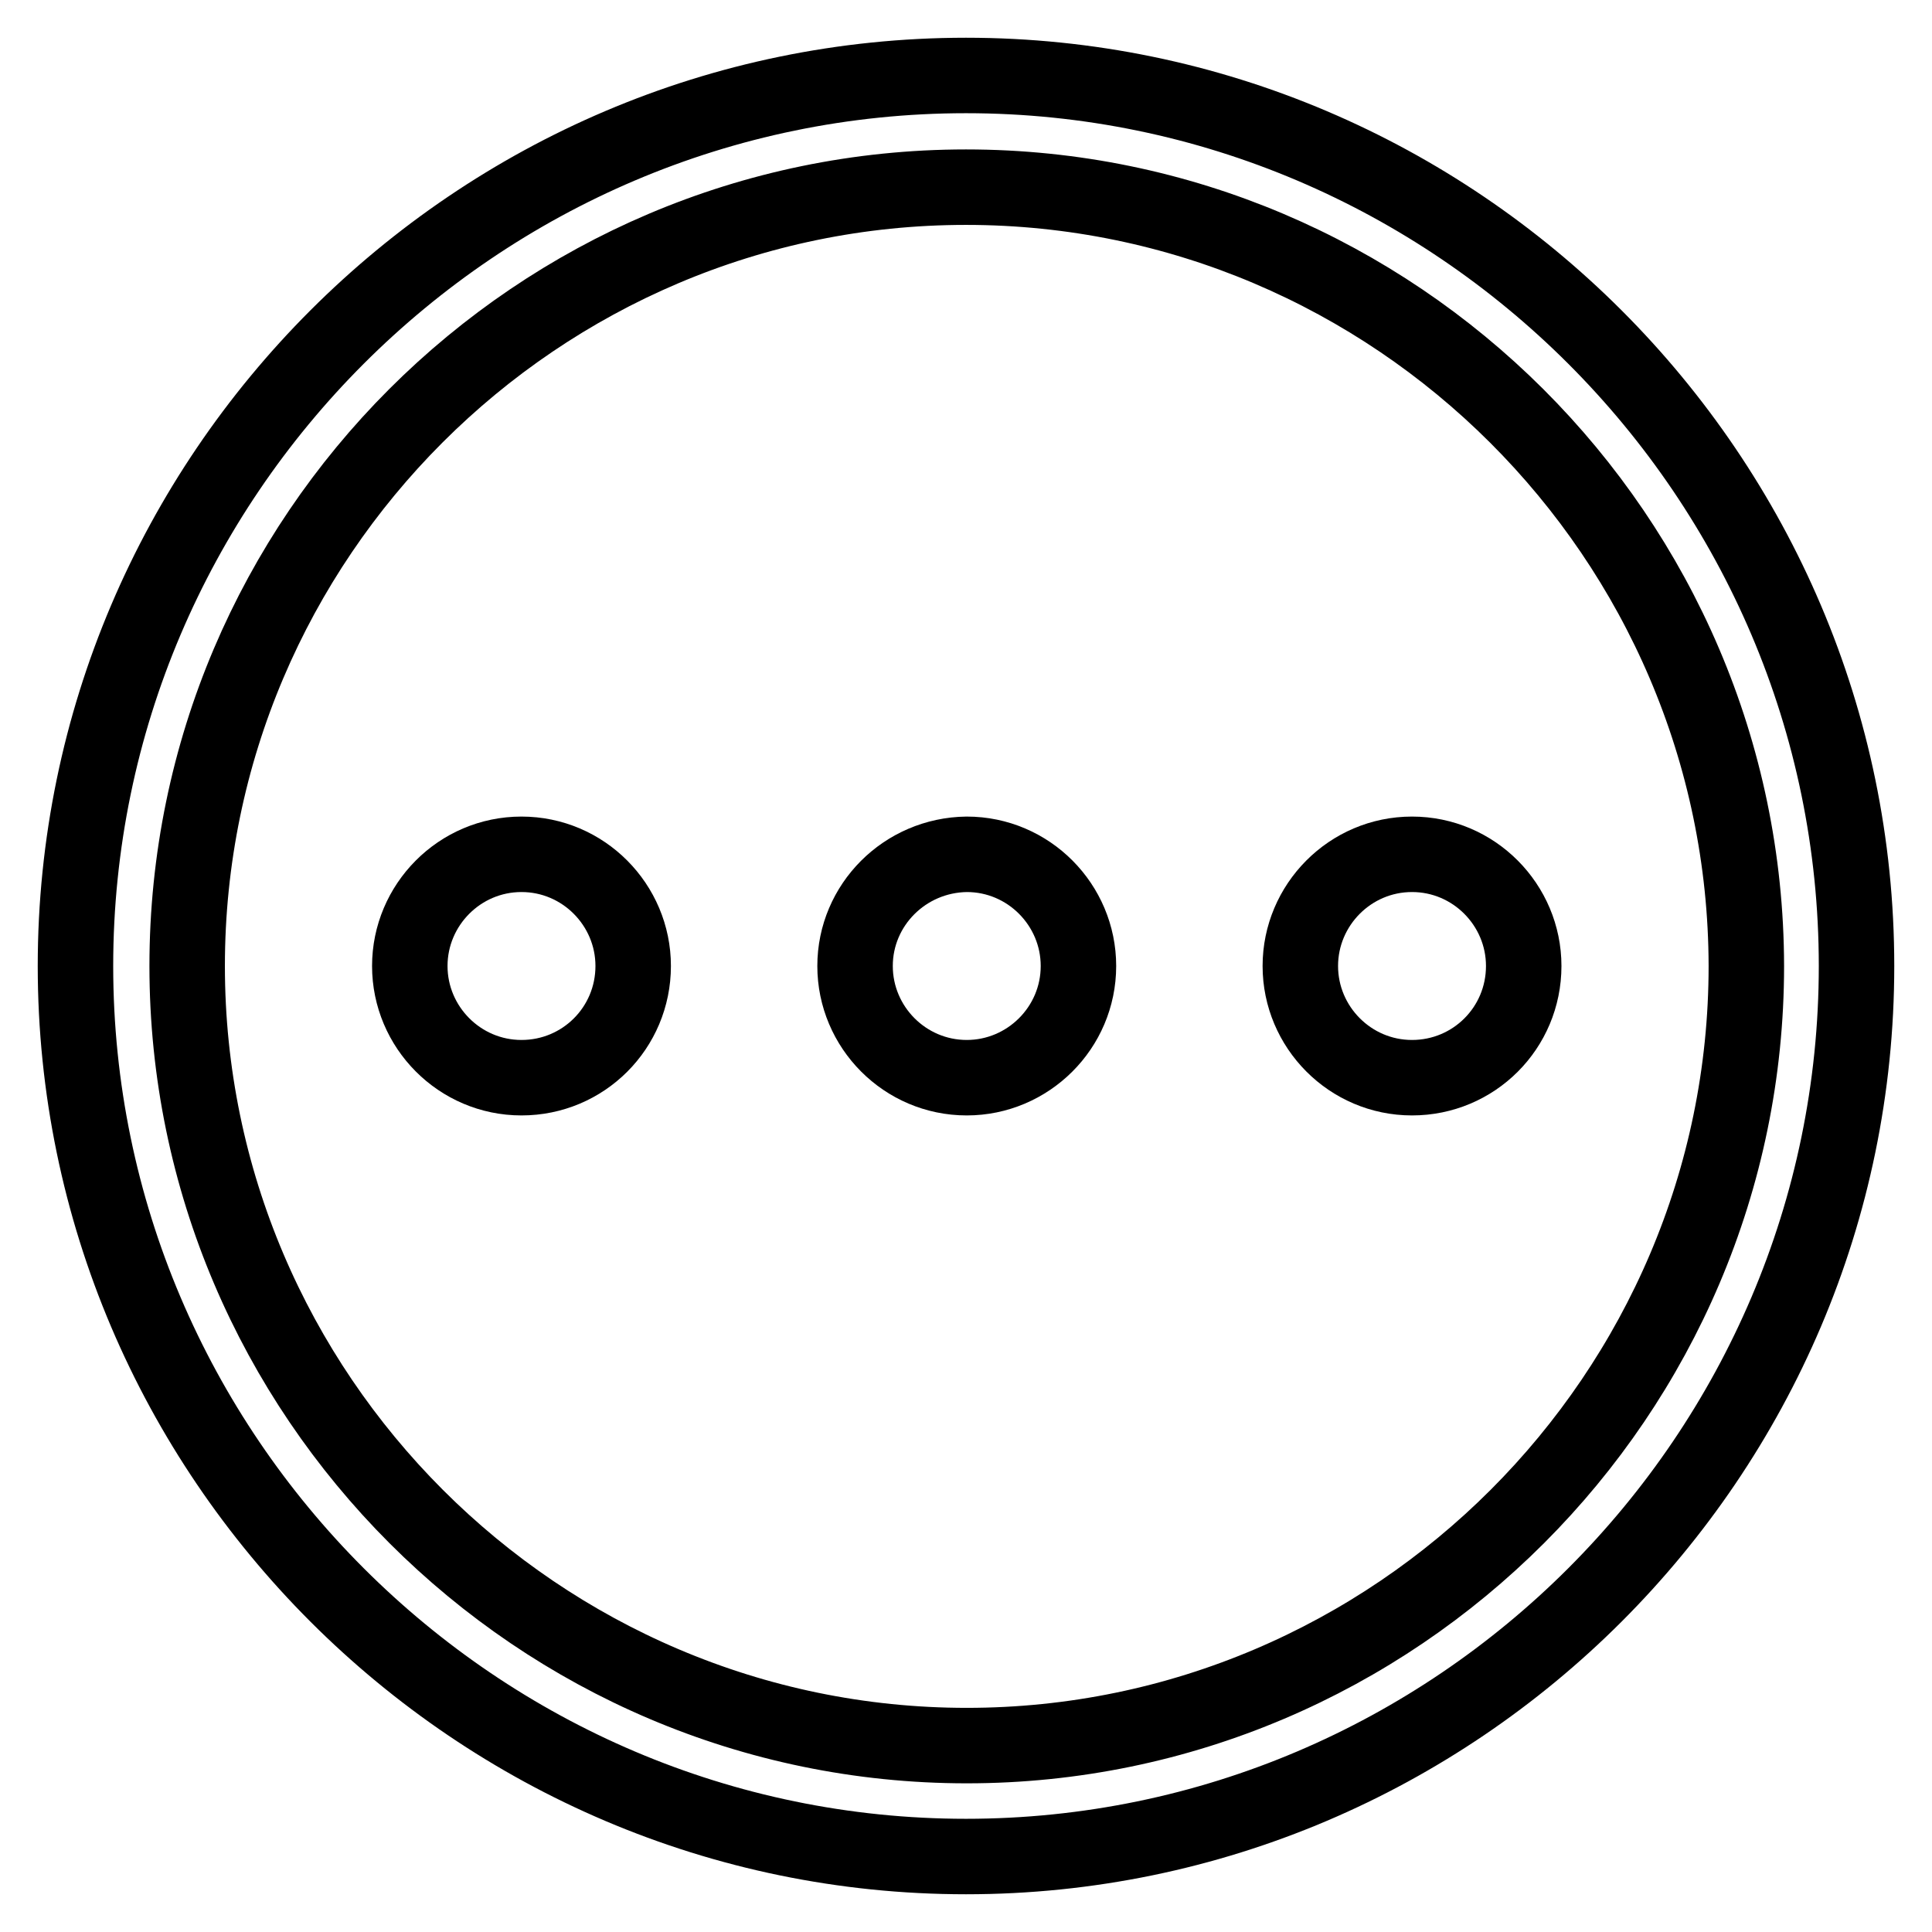 <?xml version="1.0" encoding="utf-8"?>
<!-- Svg Vector Icons : http://www.onlinewebfonts.com/icon -->
<!DOCTYPE svg PUBLIC "-//W3C//DTD SVG 1.1//EN" "http://www.w3.org/Graphics/SVG/1.1/DTD/svg11.dtd">
<svg version="1.1" xmlns="http://www.w3.org/2000/svg" xmlns:xlink="http://www.w3.org/1999/xlink" x="0px" y="0px" viewBox="0 0 256 256" enable-background="new 0 0 256 256" xml:space="preserve">
<g> <path stroke-width="10" fill-opacity="0" stroke="#000000"  d="M128,246c-64.9,0-118-53.1-118-118C10,63.1,63.1,10,128,10c64.9,0,118,53.1,118,118 C246,192.9,192.9,246,128,246z M128,24.8C71.2,24.8,24.8,71.2,24.8,128c0,56.8,46.5,103.3,103.3,103.3 c56.8,0,103.3-46.5,103.3-103.3C231.3,71.2,184.8,24.8,128,24.8z"/> <path stroke-width="10" fill-opacity="0" stroke="#000000"  d="M113.3,128c0,8.1,6.6,14.8,14.8,14.8c8.1,0,14.8-6.6,14.8-14.8c0-8.1-6.6-14.8-14.8-14.8 C119.9,113.3,113.3,119.9,113.3,128z"/> <path stroke-width="10" fill-opacity="0" stroke="#000000"  d="M172.3,128c0,8.1,6.6,14.8,14.8,14.8s14.8-6.6,14.8-14.8c0-8.1-6.6-14.8-14.8-14.8S172.3,119.9,172.3,128z" /> <path stroke-width="10" fill-opacity="0" stroke="#000000"  d="M54.3,128c0,8.1,6.6,14.8,14.8,14.8s14.8-6.6,14.8-14.8c0-8.1-6.6-14.8-14.8-14.8S54.3,119.9,54.3,128z"/></g>
</svg>